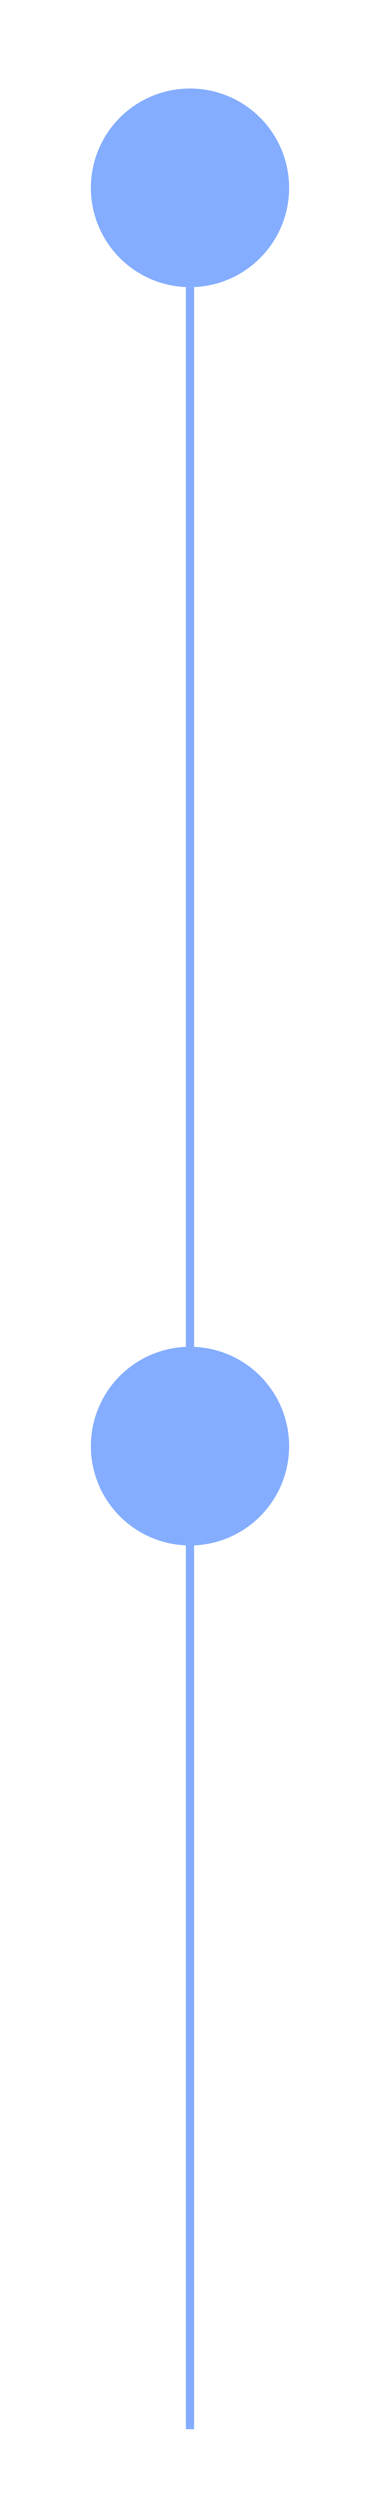 <svg width="46" height="302" viewBox="0 0 46 302" fill="none" xmlns="http://www.w3.org/2000/svg">
<g filter="url(#filter0_f_5571_35291)">
<circle cx="23" cy="22.691" r="12" fill="#84ADFF"/>
</g>
<circle cx="23" cy="22.691" r="6" fill="#84ADFF"/>
<path d="M23 34.691L23 182.691" stroke="#84ADFF"/>
<g filter="url(#filter1_f_5571_35291)">
<circle cx="23" cy="174.691" r="12" fill="#84ADFF"/>
</g>
<circle cx="23" cy="174.691" r="6" fill="#84ADFF"/>
<path d="M23 176.691L23 293.446" stroke="#84ADFF"/>
<defs>
<filter id="filter0_f_5571_35291" x="0.5" y="0.191" width="45" height="45" filterUnits="userSpaceOnUse" color-interpolation-filters="sRGB">
<feFlood flood-opacity="0" result="BackgroundImageFix"/>
<feBlend mode="normal" in="SourceGraphic" in2="BackgroundImageFix" result="shape"/>
<feGaussianBlur stdDeviation="5.25" result="effect1_foregroundBlur_5571_35291"/>
</filter>
<filter id="filter1_f_5571_35291" x="0.5" y="152.191" width="45" height="45" filterUnits="userSpaceOnUse" color-interpolation-filters="sRGB">
<feFlood flood-opacity="0" result="BackgroundImageFix"/>
<feBlend mode="normal" in="SourceGraphic" in2="BackgroundImageFix" result="shape"/>
<feGaussianBlur stdDeviation="5.25" result="effect1_foregroundBlur_5571_35291"/>
</filter>
</defs>
</svg>
